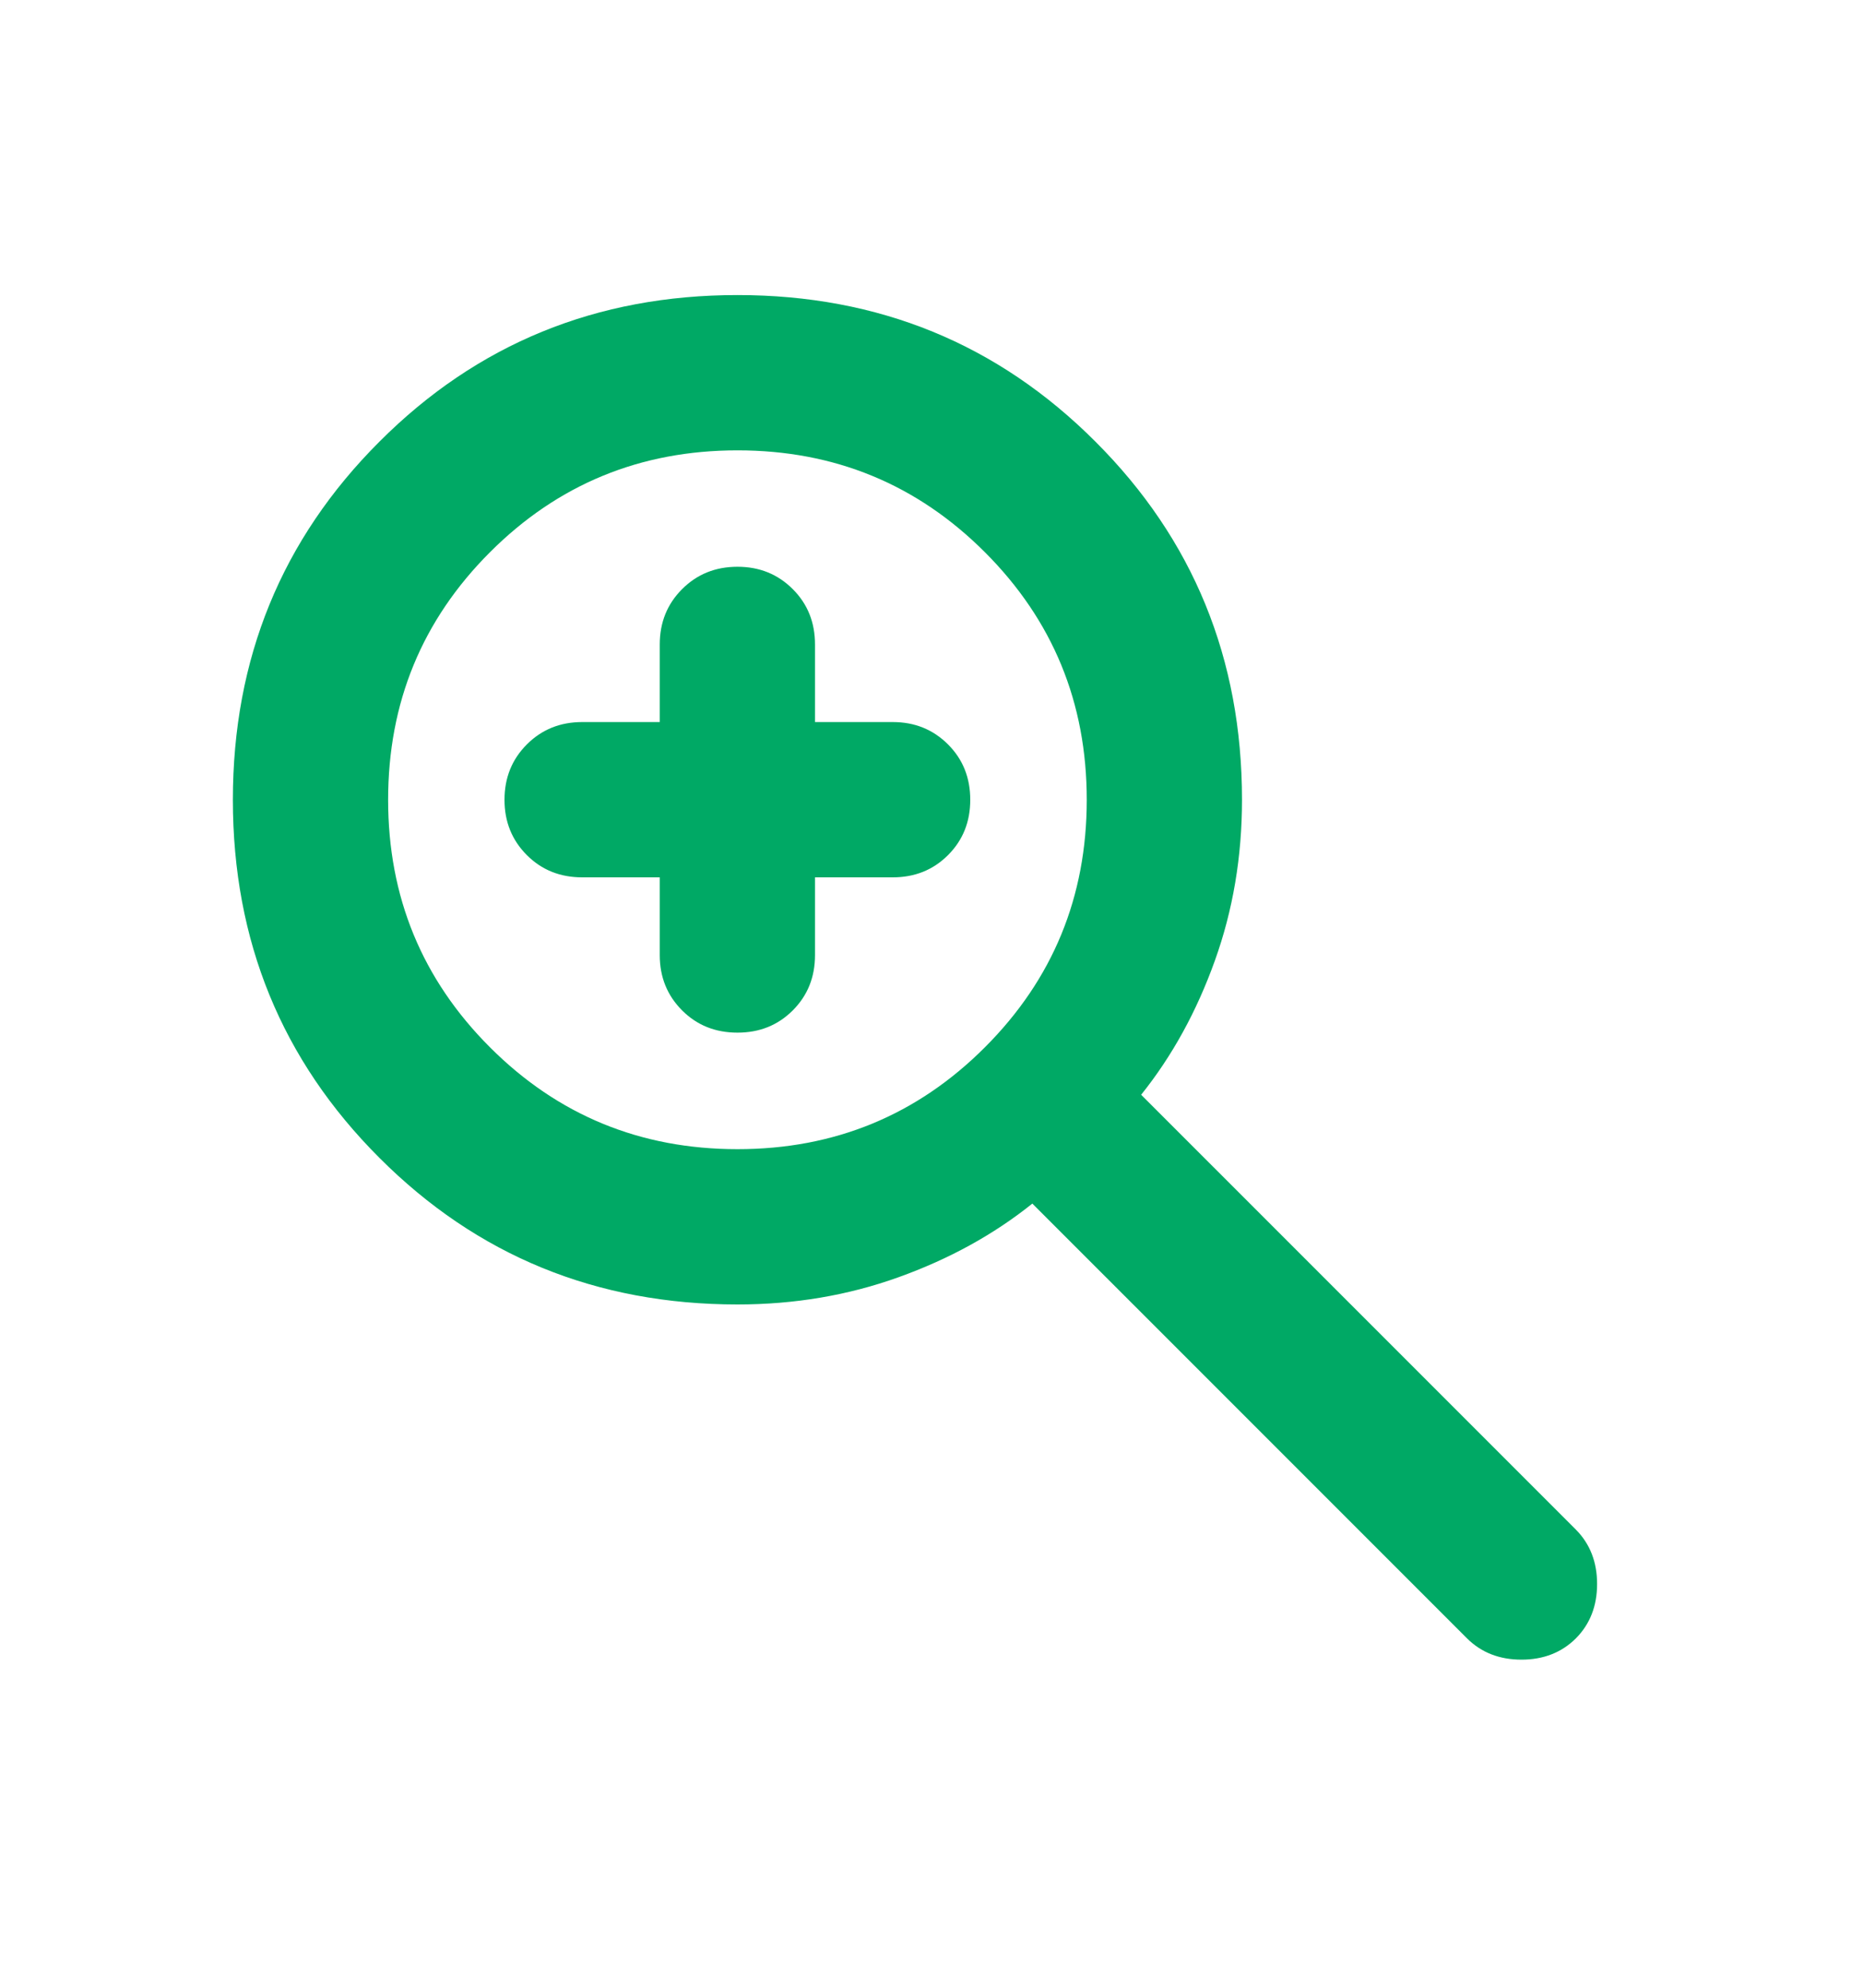 <svg width="15" height="16" viewBox="0 0 15 16" fill="none" xmlns="http://www.w3.org/2000/svg">
<mask id="mask0_19_2522" style="mask-type:alpha" maskUnits="userSpaceOnUse" x="0" y="0" width="15" height="16">
<rect y="0.5" width="15" height="15" fill="#D9D9D9"/>
</mask>
<g mask="url(#mask0_19_2522)">
<path d="M5.312 7.062H4.688C4.51 7.062 4.362 7.003 4.242 6.883C4.122 6.763 4.062 6.615 4.062 6.438C4.062 6.26 4.122 6.112 4.242 5.992C4.362 5.872 4.51 5.812 4.688 5.812H5.312V5.188C5.312 5.01 5.372 4.862 5.492 4.742C5.612 4.622 5.76 4.562 5.938 4.562C6.115 4.562 6.263 4.622 6.383 4.742C6.503 4.862 6.562 5.01 6.562 5.188V5.812H7.188C7.365 5.812 7.513 5.872 7.633 5.992C7.753 6.112 7.812 6.26 7.812 6.438C7.812 6.615 7.753 6.763 7.633 6.883C7.513 7.003 7.365 7.062 7.188 7.062H6.562V7.688C6.562 7.865 6.503 8.013 6.383 8.133C6.263 8.253 6.115 8.312 5.938 8.312C5.76 8.312 5.612 8.253 5.492 8.133C5.372 8.013 5.312 7.865 5.312 7.688V7.062ZM5.938 10.5C4.802 10.5 3.841 10.107 3.055 9.32C2.268 8.534 1.875 7.573 1.875 6.438C1.875 5.302 2.268 4.341 3.055 3.555C3.841 2.768 4.802 2.375 5.938 2.375C7.073 2.375 8.034 2.768 8.82 3.555C9.607 4.341 10 5.302 10 6.438C10 6.896 9.927 7.328 9.781 7.734C9.635 8.141 9.438 8.5 9.188 8.812L12.688 12.312C12.802 12.427 12.859 12.573 12.859 12.75C12.859 12.927 12.802 13.073 12.688 13.188C12.573 13.302 12.427 13.359 12.25 13.359C12.073 13.359 11.927 13.302 11.812 13.188L8.312 9.688C8 9.938 7.641 10.135 7.234 10.281C6.828 10.427 6.396 10.5 5.938 10.5ZM5.938 9.25C6.719 9.25 7.383 8.977 7.93 8.43C8.477 7.883 8.75 7.219 8.75 6.438C8.75 5.656 8.477 4.992 7.93 4.445C7.383 3.898 6.719 3.625 5.938 3.625C5.156 3.625 4.492 3.898 3.945 4.445C3.398 4.992 3.125 5.656 3.125 6.438C3.125 7.219 3.398 7.883 3.945 8.43C4.492 8.977 5.156 9.25 5.938 9.25Z" fill="#00A965"/>
</g>
</svg>
